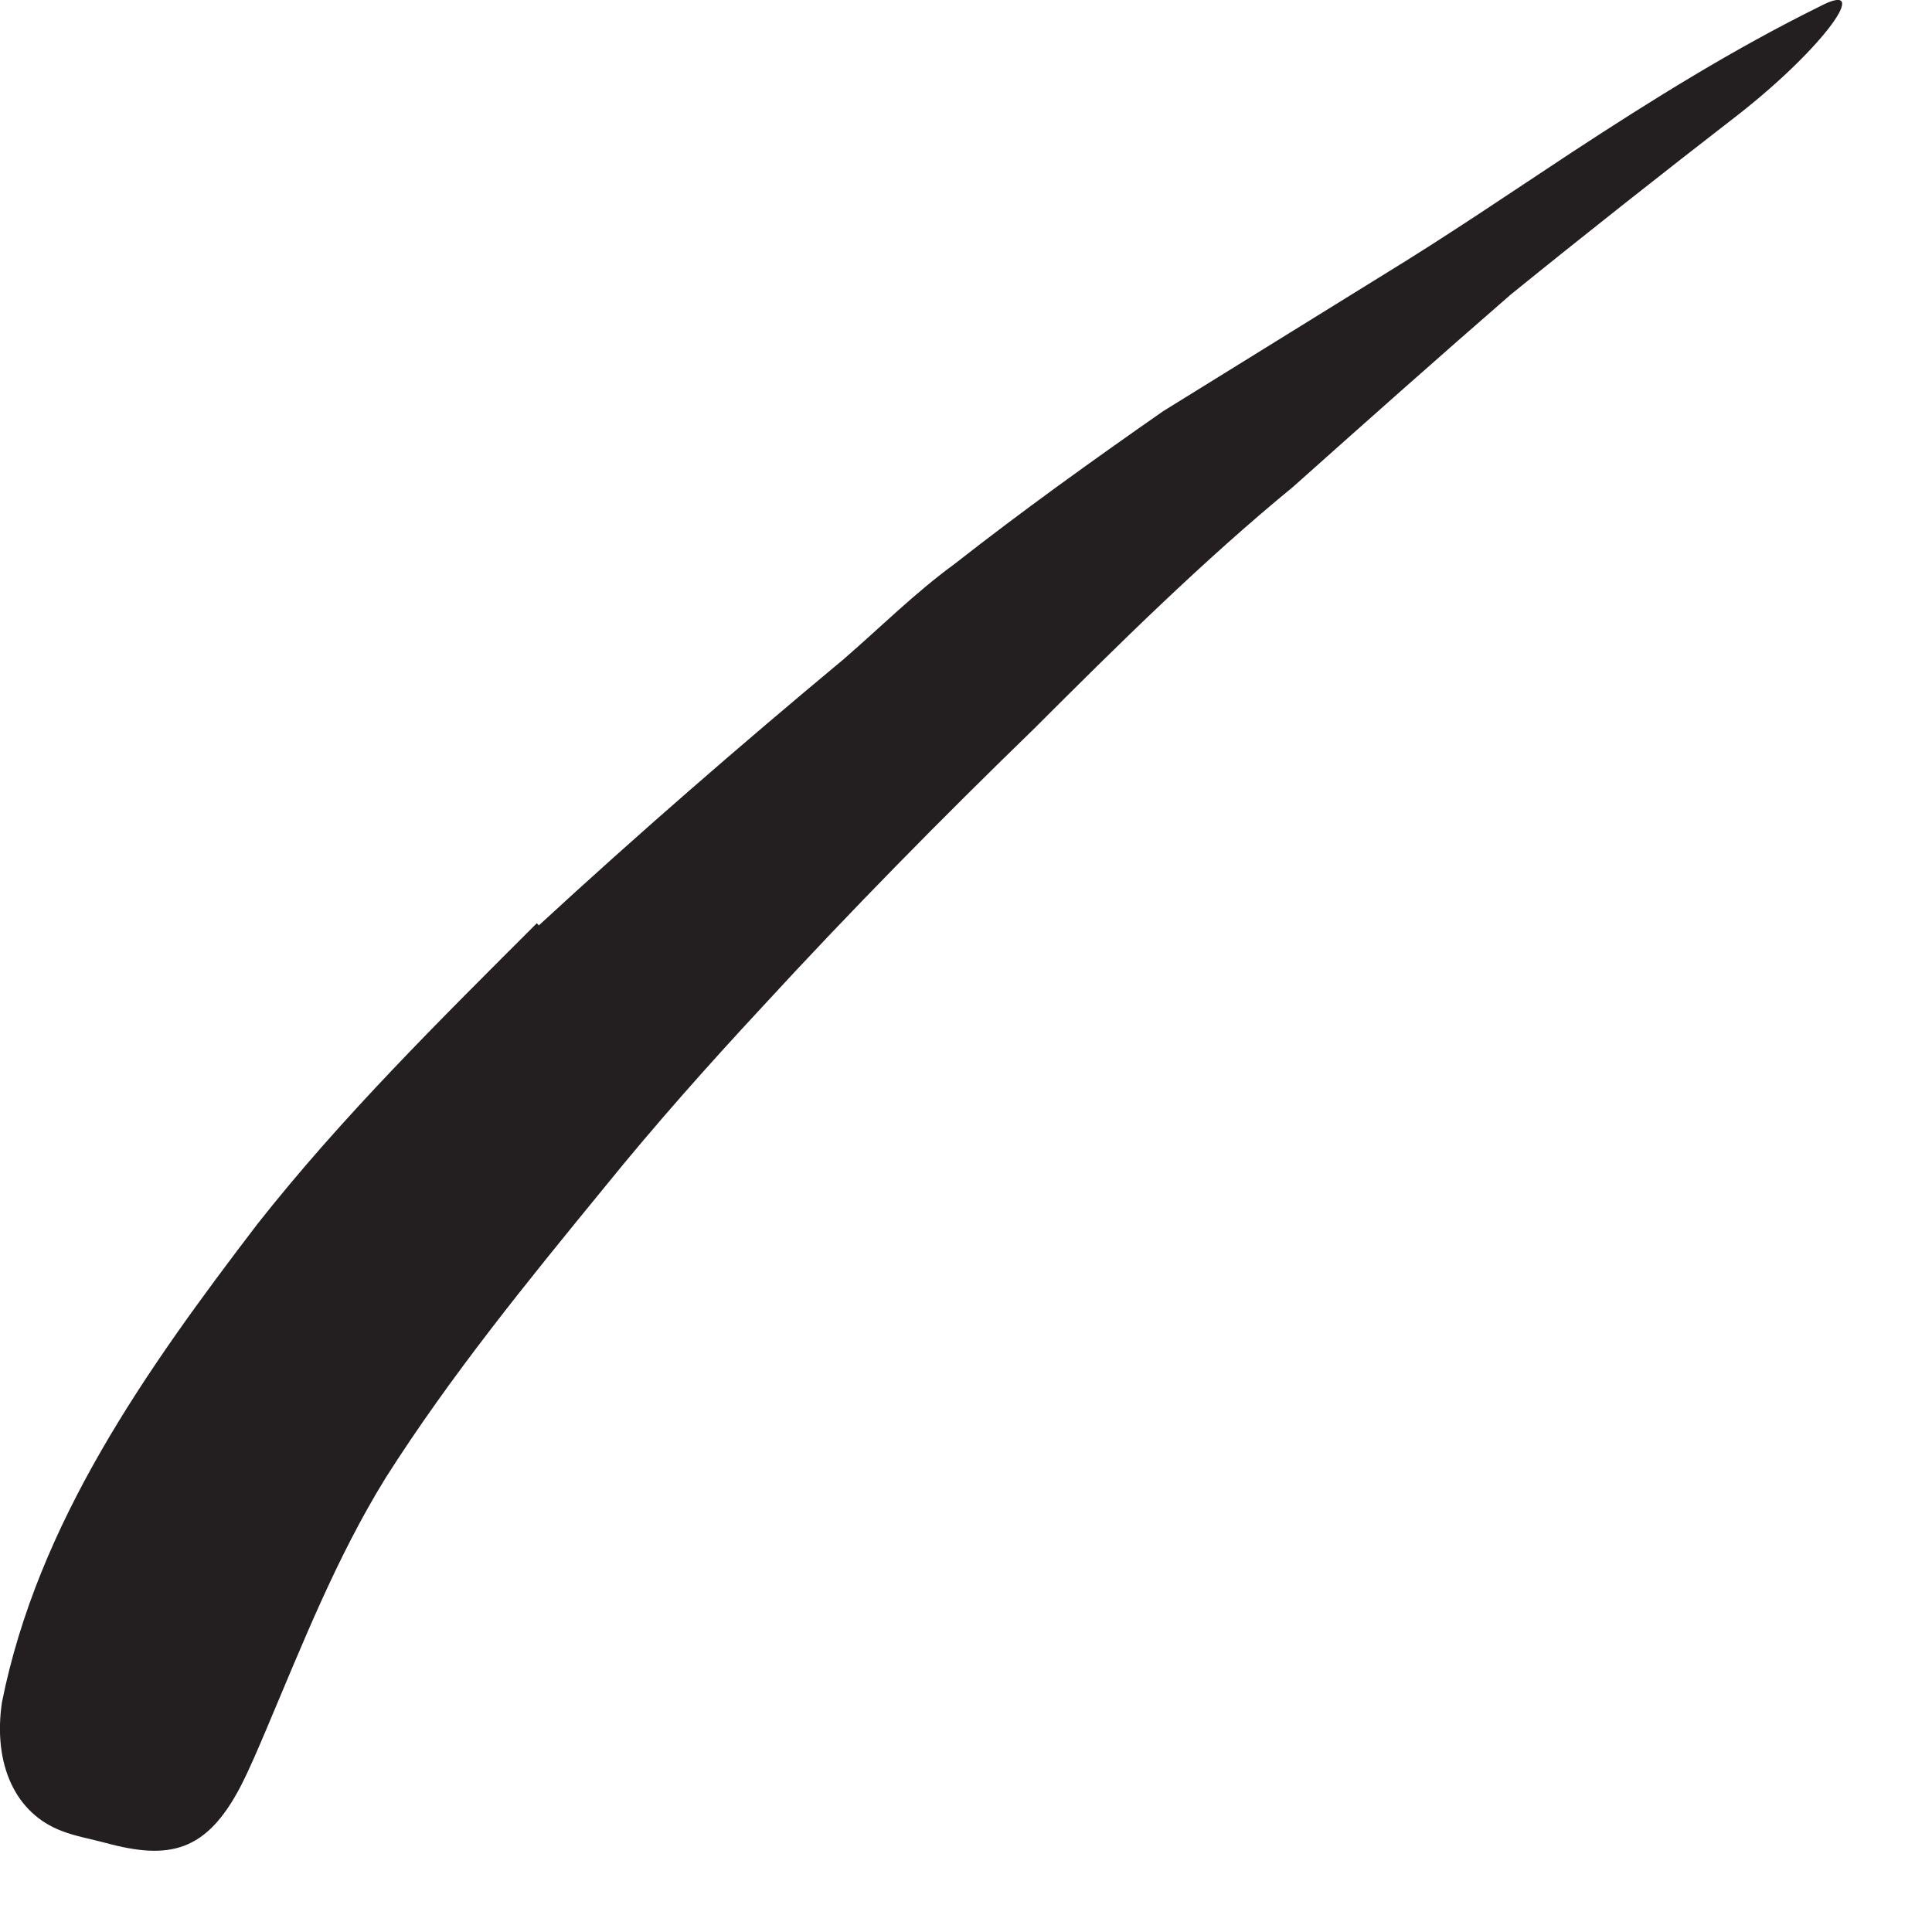 <?xml version="1.0" encoding="utf-8"?>
<svg xmlns="http://www.w3.org/2000/svg" fill="none" height="100%" overflow="visible" preserveAspectRatio="none" style="display: block;" viewBox="0 0 7 7" width="100%">
<path d="M1.95 3.355C2.31 3.023 2.681 2.701 3.056 2.389C3.19 2.273 3.315 2.148 3.459 2.043C3.705 1.85 3.959 1.668 4.214 1.49L5.007 0.999C5.243 0.855 5.469 0.701 5.695 0.552C5.988 0.36 6.282 0.177 6.594 0.023C6.786 -0.078 6.613 0.168 6.301 0.413C6.022 0.629 5.748 0.845 5.474 1.067C5.214 1.293 4.955 1.523 4.685 1.764C4.363 2.028 4.051 2.336 3.748 2.639C3.411 2.966 3.08 3.302 2.762 3.648C2.565 3.86 2.373 4.076 2.19 4.302C1.911 4.643 1.632 4.985 1.397 5.355C1.219 5.643 1.094 5.961 0.964 6.268C0.935 6.336 0.907 6.403 0.873 6.47C0.748 6.711 0.613 6.74 0.382 6.677C0.33 6.663 0.272 6.653 0.224 6.634C0.056 6.571 -0.026 6.393 0.007 6.168C0.137 5.518 0.527 4.966 0.931 4.437C1.238 4.047 1.594 3.696 1.945 3.345L1.959 3.36L1.95 3.355Z" fill="#231F20" id="Vector"/>
</svg>